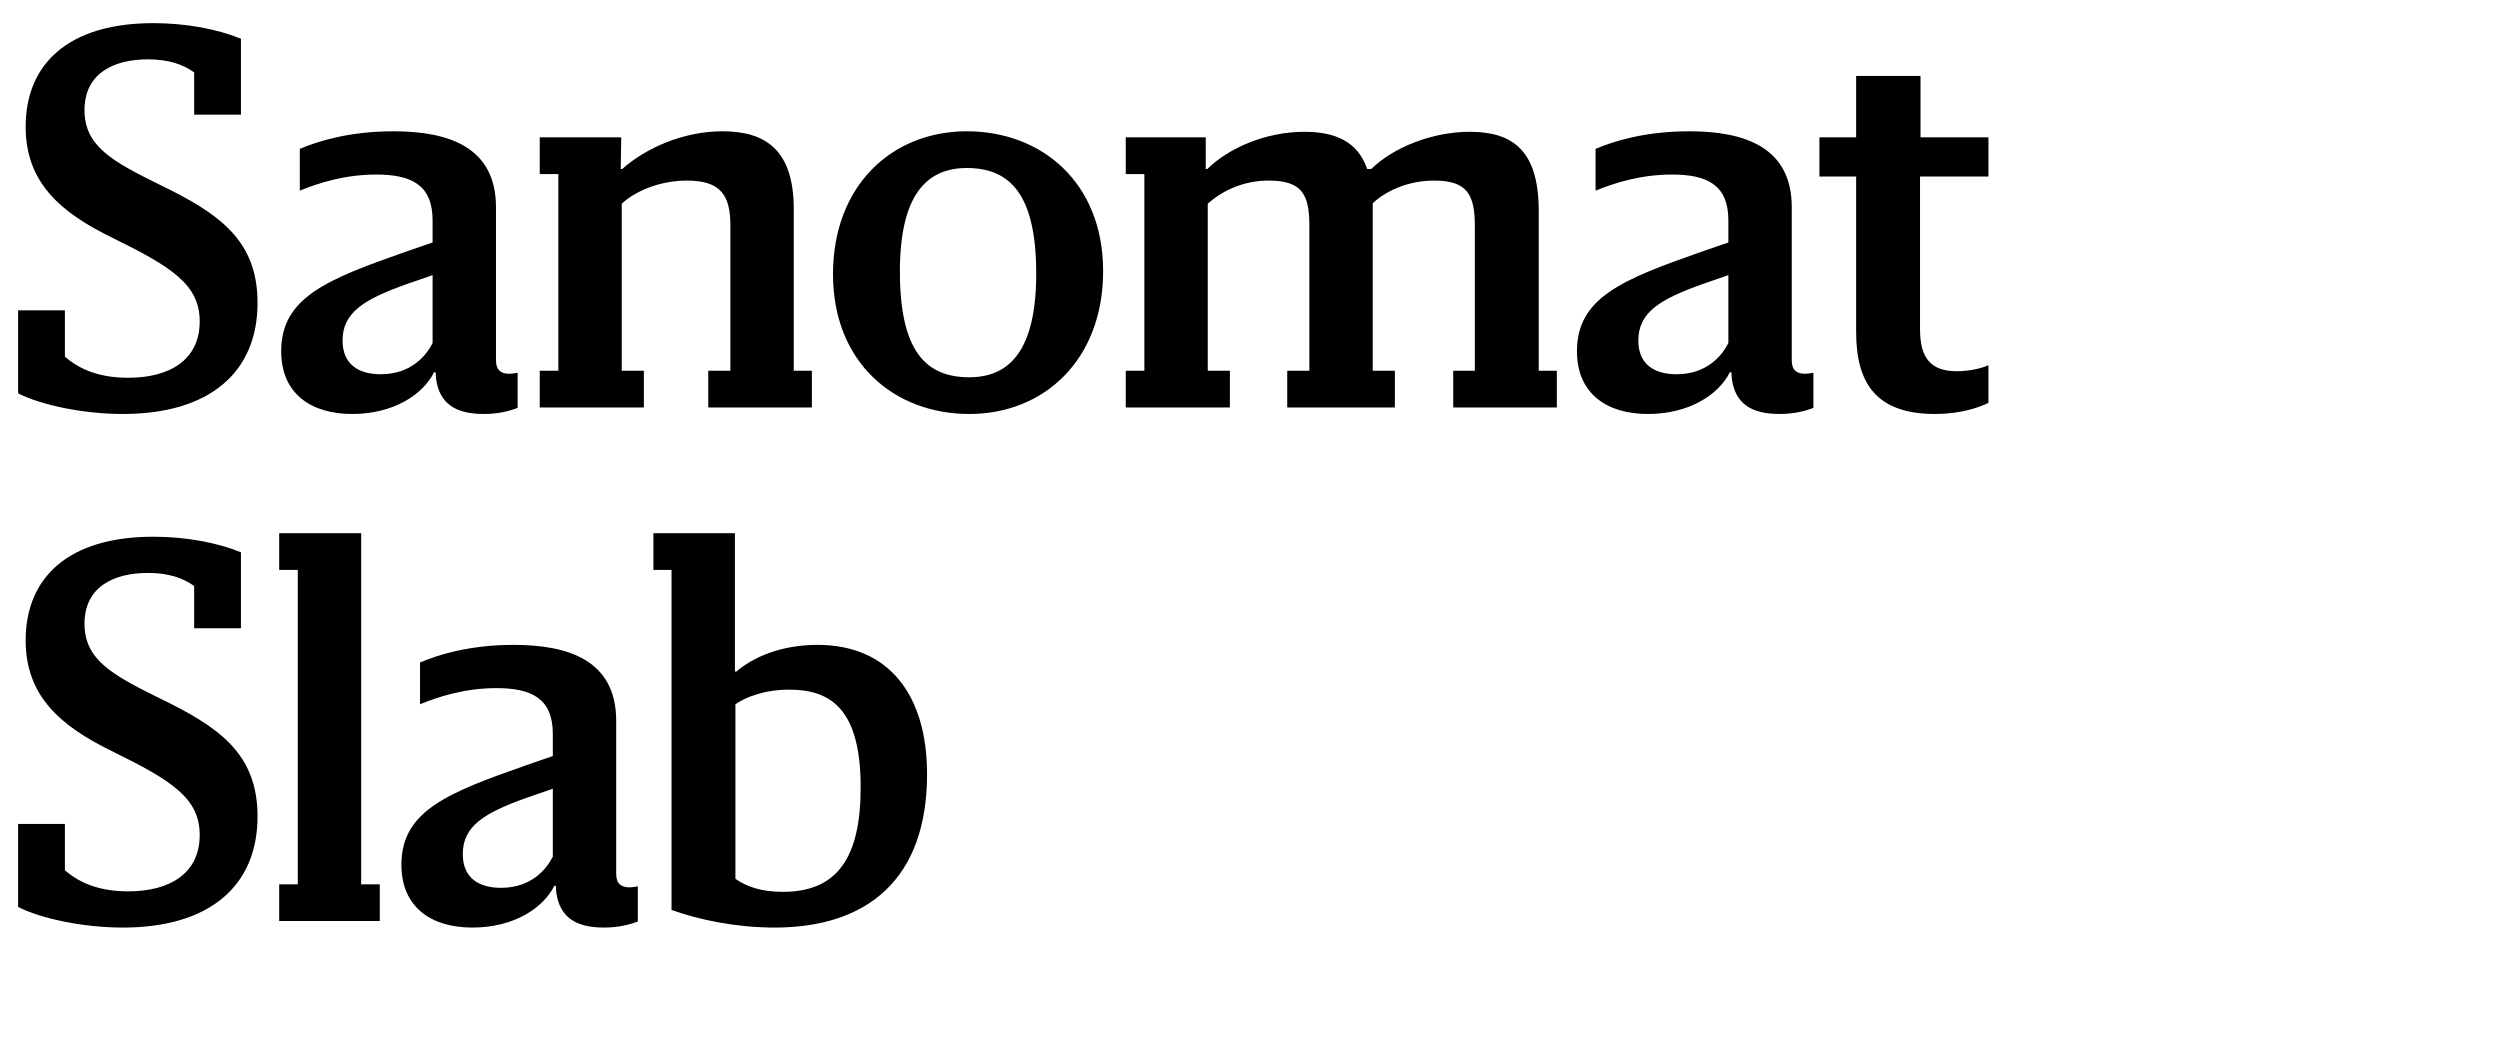 <?xml version="1.0" encoding="UTF-8"?>
<svg enable-background="new 0 0 497 207" version="1.1" viewBox="0 0 497 207" xml:space="preserve" xmlns="http://www.w3.org/2000/svg">
<path d="m24.4 82.3c17.3 0 26.8-8.3 26.8-22.1 0-12.5-7.7-17.8-19.5-23.5-9.3-4.6-14.9-7.6-14.9-14.8 0-7.4 5.9-10.1 12.6-10.1 4.1 0 7 1 9.2 2.6v8.4h9.3v-15.1c-4.6-1.9-10.9-3.1-17.4-3.1-16.9 0-25.4 8.1-25.4 20.6 0 11 6.8 17 17.3 22.1 11.8 5.8 17.3 9.3 17.3 16.6 0 7.6-5.9 11.2-14.2 11.2-5.5 0-9.5-1.5-12.6-4.2v-9.2h-9.3v16.5c4.5 2.3 12.9 4.1 20.8 4.1zm71.8 0c2.9 0 5.1-0.6 6.7-1.2v-7c-0.5 0.1-1.1 0.2-1.7 0.2-1.6 0-2.6-0.7-2.6-2.7v-30.4c0-12.1-9.6-15.1-20.4-15.1-8.8 0-15.1 2-18.6 3.5v8.3c3.7-1.5 8.9-3.2 15.2-3.2 6.9 0 11.2 2 11.2 9.1v4.4l-5.2 1.8c-15.7 5.5-24.9 9.1-24.9 19.8 0 8.6 6.1 12.5 14.1 12.5 8.3 0 14.1-3.9 16.3-8.3h0.3l0.1 1.4c0.7 4.8 3.8 6.9 9.5 6.9zm-28.1-14.6c0-5.6 4.3-8.2 12.7-11.2l5.2-1.8v13.5c-1.2 2.4-4.2 6.2-10.3 6.2-4.7 0-7.6-2.2-7.6-6.7zm39.2 13.3h20.7v-7.3h-4.4v-33.2c2.9-2.7 7.9-4.6 12.9-4.6 6.5 0 8.7 2.6 8.7 8.9v28.9h-4.4v7.3h20.6v-7.3h-3.6v-32.1c0-11.8-5.6-15.5-14.2-15.5-7.7 0-15.2 3.3-19.9 7.5h-0.3l0.1-6.3h-16.2v7.3h3.7v39.1h-3.7v7.3zm85.4 1.3c14.9 0 26.6-10.8 26.6-28.4s-12.2-27.8-27.1-27.8-26.6 10.8-26.6 28.4 12.2 27.8 27.1 27.8zm0-7.3c-8.5 0-13.8-5-13.8-21 0-15.1 5.2-20.6 13.3-20.6 8.5 0 13.8 5.1 13.8 21 0 15.1-5.2 20.6-13.3 20.6zm51.8-1.3h-4.4v-33.2c2.9-2.6 7.1-4.6 12.1-4.6 6.6 0 8.1 2.7 8.1 9v28.8h-4.4v7.3h21.4v-7.3h-4.4v-33.3c2.9-2.7 7.4-4.5 12.2-4.5 6.5 0 8.1 2.7 8.1 9v28.8h-4.3v7.3h20.6v-7.3h-3.6v-32.1c-0.1-11.7-5.2-15.4-13.7-15.4-7.5 0-15.2 3.1-19.6 7.4h-0.8c-1.9-5.5-6.4-7.4-12.5-7.4-7.5 0-14.9 3.1-19.3 7.4h-0.3v-6.3h-15.9v7.3h3.7v39.1h-3.7v7.3h20.7v-7.3zm109.3 8.6c2.9 0 5.1-0.6 6.7-1.2v-7c-0.5 0.1-1.1 0.2-1.7 0.2-1.6 0-2.6-0.7-2.6-2.7v-30.4c0-12.1-9.6-15.1-20.4-15.1-8.8 0-15.1 2-18.6 3.5v8.3c3.7-1.5 8.9-3.2 15.2-3.2 6.9 0 11.2 2 11.2 9.1v4.4l-5.2 1.8c-15.7 5.5-24.9 9.1-24.9 19.8 0 8.6 6.1 12.5 14.1 12.5 8.3 0 14.1-3.9 16.3-8.3h0.3l0.1 1.4c0.7 4.8 3.8 6.9 9.5 6.9zm-28.1-14.6c0-5.6 4.3-8.2 12.7-11.2l5.2-1.8v13.5c-1.2 2.4-4.2 6.2-10.3 6.2-4.7 0-7.6-2.2-7.6-6.7zm59 14.6c4.9 0 8.5-1.2 10.6-2.2v-7.5c-1.3 0.6-3.7 1.2-6.3 1.2-5.4 0-7.3-2.9-7.3-8.4v-30.3h13.6v-7.8h-13.5v-12.2h-12.8v12.2h-7.3v7.8h7.3v30.9c0 10.2 4 16.3 15.7 16.3zm-360.3 102.1c17.3 0 26.8-8.3 26.8-22.1 0-12.5-7.7-17.8-19.5-23.5-9.3-4.6-14.9-7.6-14.9-14.8 0-7.4 5.9-10.1 12.6-10.1 4.1 0 7 1 9.2 2.6v8.4h9.3v-15.1c-4.6-1.9-10.9-3.1-17.4-3.1-16.9 0-25.4 8.1-25.4 20.6 0 11 6.8 17 17.3 22.1 11.8 5.8 17.3 9.3 17.3 16.6 0 7.6-5.9 11.2-14.2 11.2-5.5 0-9.5-1.5-12.6-4.2v-9.2h-9.3v16.5c4.5 2.3 12.9 4.1 20.8 4.1zm31.1-1.3h20v-7.3h-3.7v-69.8h-16.3v7.3h3.7v62.5h-3.7v7.3zm64.6 1.3c2.9 0 5.1-0.6 6.7-1.2v-7c-0.5 0.1-1.1 0.2-1.7 0.2-1.6 0-2.6-0.7-2.6-2.7v-30.4c0-12.1-9.6-15.1-20.4-15.1-8.8 0-15.1 2-18.6 3.5v8.3c3.7-1.5 8.9-3.2 15.2-3.2 6.9 0 11.2 2 11.2 9.1v4.4l-5.2 1.8c-15.7 5.5-24.9 9.1-24.9 19.8 0 8.6 6.1 12.5 14.1 12.5 8.3 0 14.1-3.9 16.3-8.3h0.3l0.1 1.4c0.7 4.8 3.8 6.9 9.5 6.9zm-28.1-14.6c0-5.6 4.3-8.2 12.7-11.2l5.2-1.8v13.5c-1.2 2.4-4.2 6.2-10.3 6.2-4.7 0-7.6-2.2-7.6-6.7zm62 14.6c18.5 0 30.3-9.7 30.3-30.5 0-15.4-7.3-25.7-21.8-25.7-7.6 0-13.1 2.7-16.1 5.3h-0.3v-27.5h-16.2v7.3h3.6v67.6c5.6 2 12.9 3.5 20.5 3.5zm1.6-7.1c-4.1 0-7.2-1-9.4-2.6v-34.7c2-1.4 5.8-2.9 10.7-2.9 8.2 0 14.2 3.8 14.2 19.4 0 14.1-4.7 20.8-15.5 20.8z"/>
</svg>
